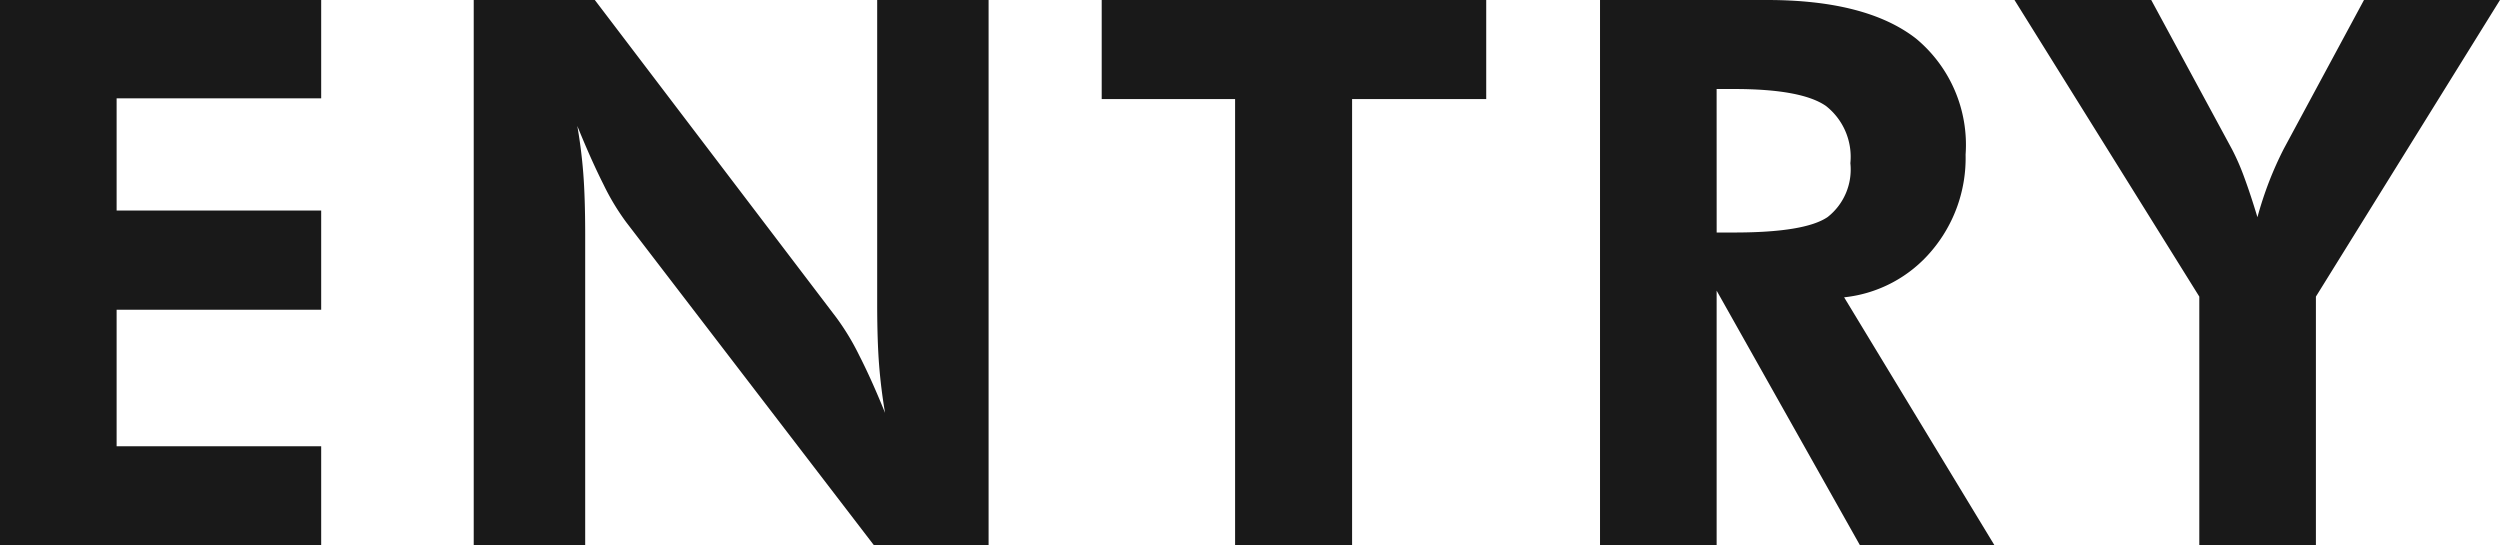 <svg xmlns="http://www.w3.org/2000/svg" width="131.047" height="28.594" viewBox="0 0 131.047 28.594">
  <path id="パス_76" data-name="パス 76" d="M3.2,0V-28.594H20.039v5.156H9.316v5.879H20.039v5.2H9.316V-5.2H20.039V0ZM28.035,0V-28.594h6.348L47.039-11.953a12.841,12.841,0,0,1,1.2,1.982q.654,1.279,1.357,3.018-.215-1.27-.312-2.52t-.1-3.125v-16h5.84V0h-6L36.023-16.953a12.406,12.406,0,0,1-1.191-1.982q-.645-1.279-1.367-3.057.215,1.23.313,2.49t.1,3.174V0ZM74.078-23.4V0H67.945V-23.4H60.953v-5.2H81.109v5.2ZM107.758,0h-7.051l-7.52-13.359V0H87.074V-28.594h8.75q5.215,0,7.813,2.021a7.232,7.232,0,0,1,2.6,6.084,7.518,7.518,0,0,1-1.777,5.039,6.939,6.939,0,0,1-4.59,2.441ZM93.188-16.406h.918q3.711,0,4.9-.811a3.165,3.165,0,0,0,1.191-2.822,3.39,3.39,0,0,0-1.279-3q-1.279-.889-4.814-.889h-.918ZM118.488,0V-13.047L108.8-28.594h7.168l4.238,7.832a12.2,12.2,0,0,1,.645,1.484q.332.9.684,2.07a19.187,19.187,0,0,1,.615-1.875,18.463,18.463,0,0,1,.771-1.719l4.2-7.793h7.129L124.6-13.047V0Z" transform="translate(-3.203 28.594)" fill="#191919"/>
</svg>
